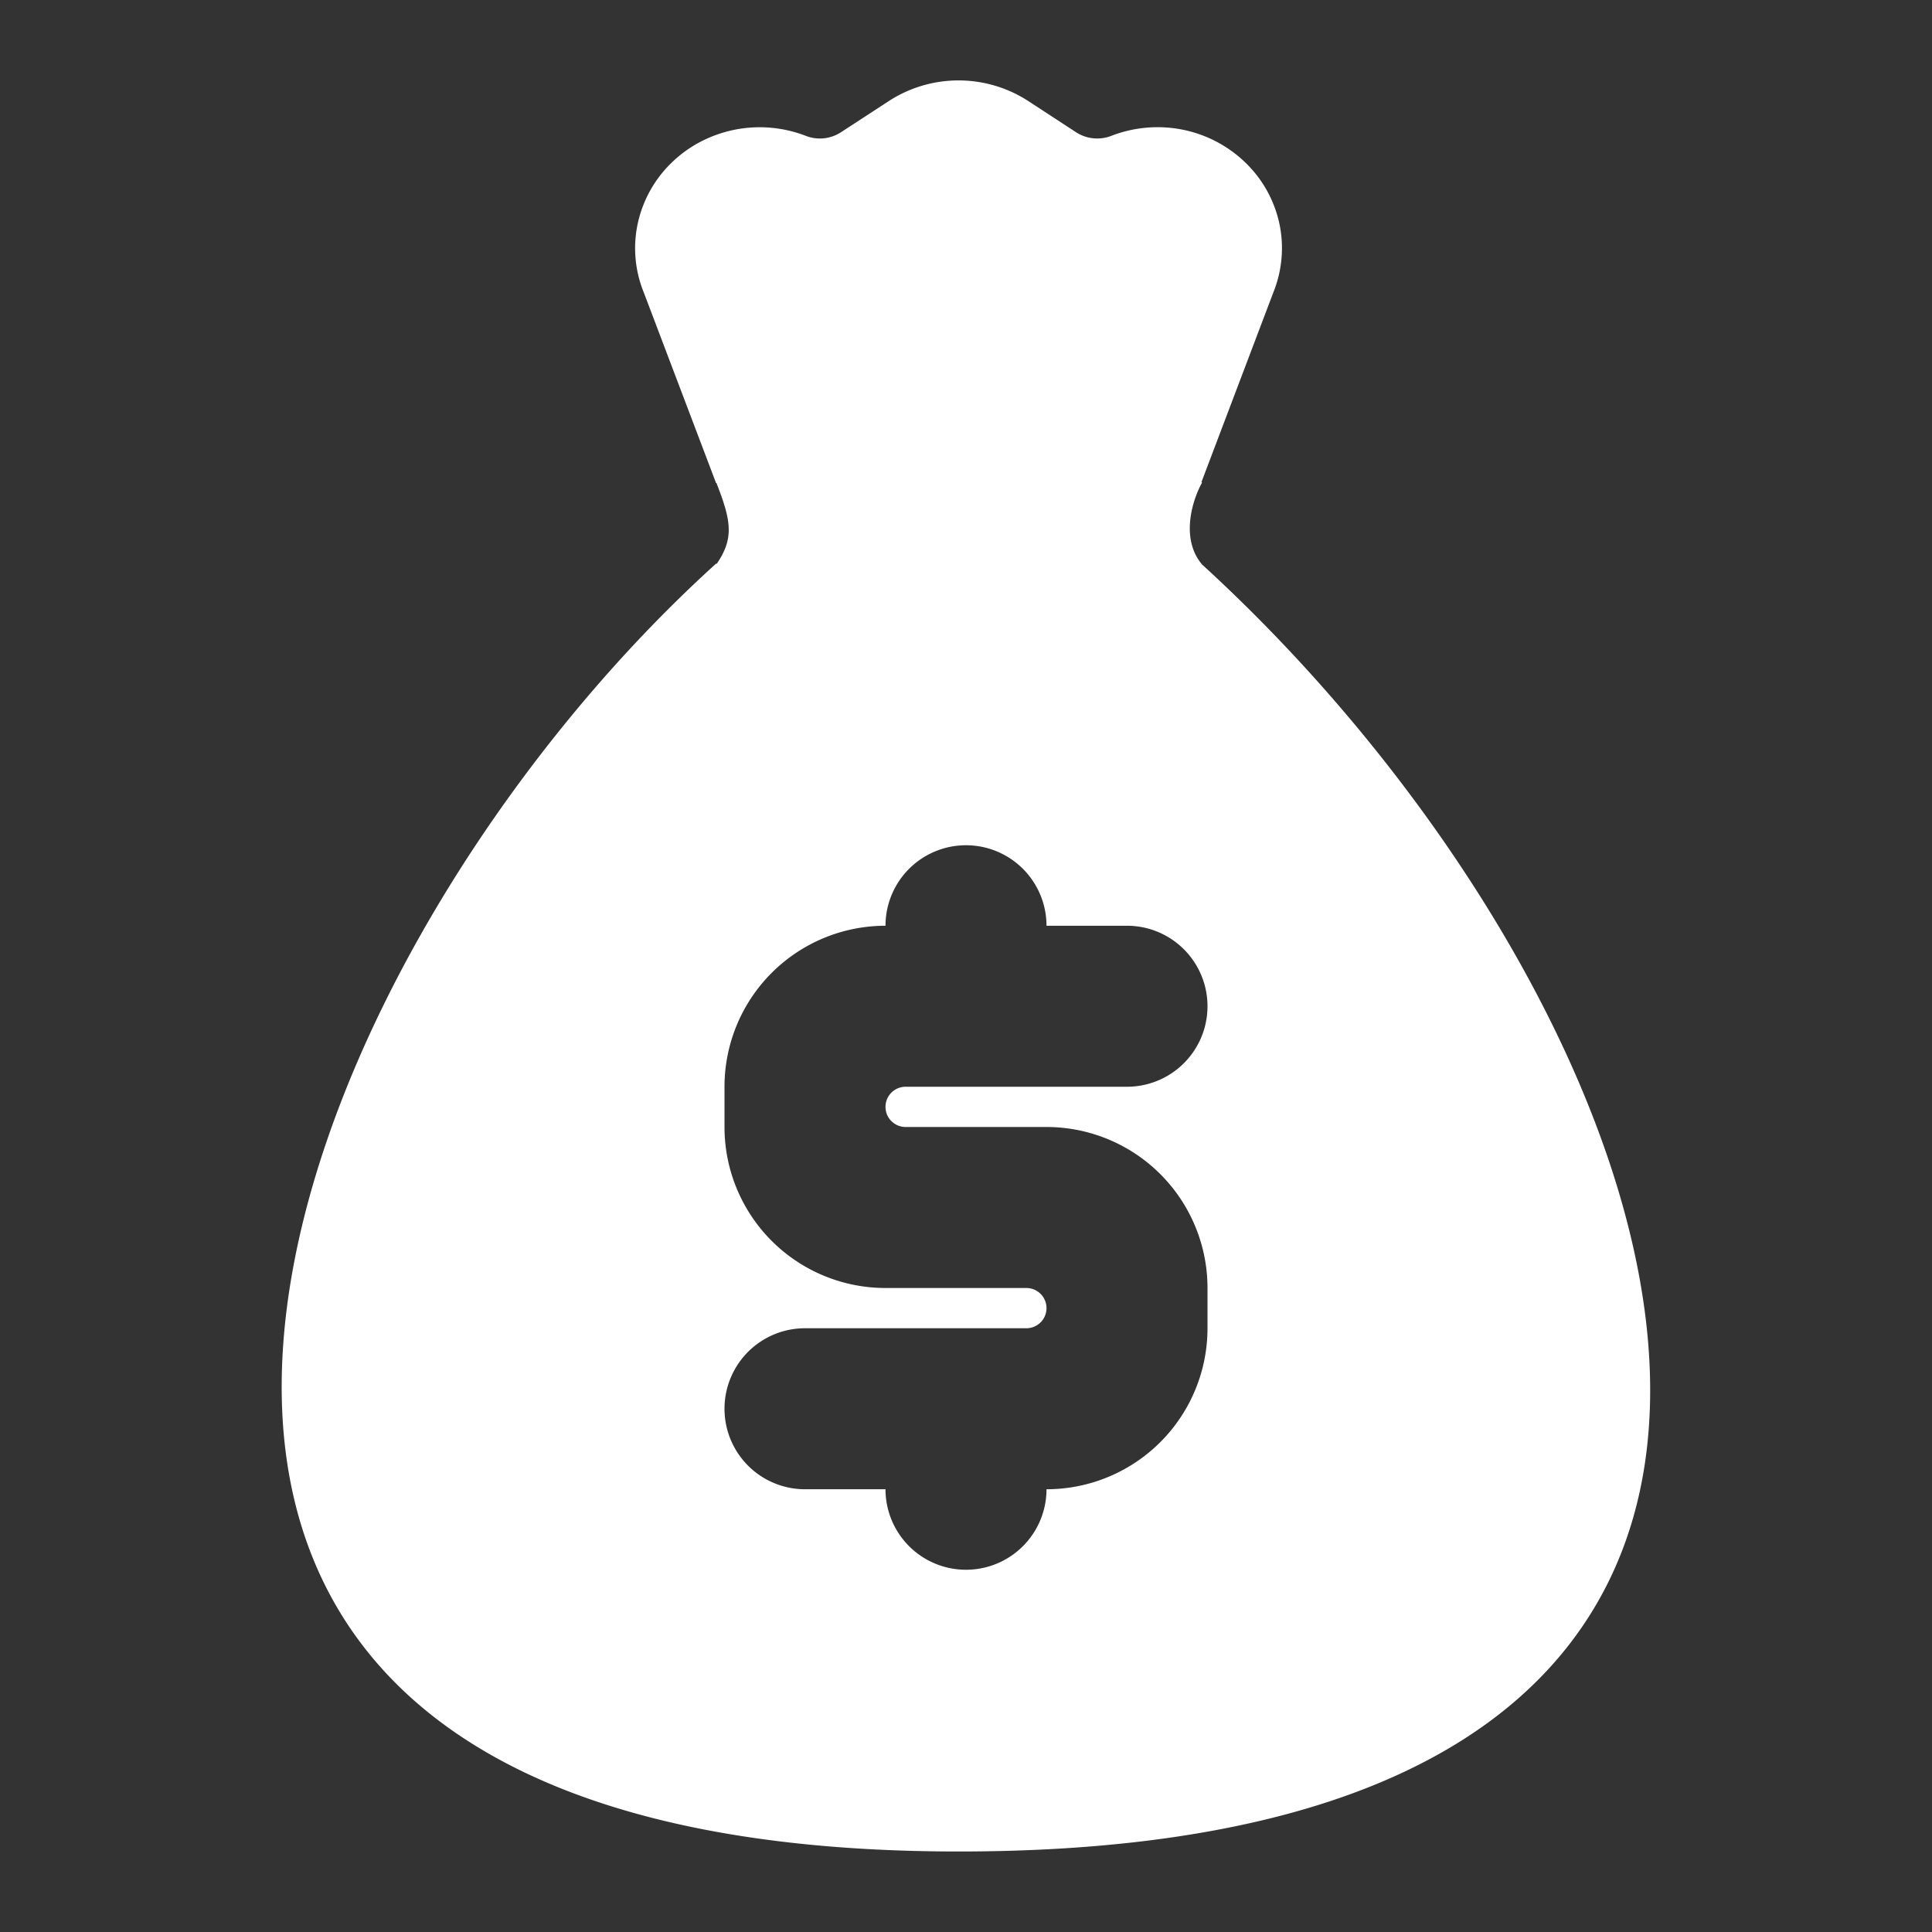 <svg width="24" height="24" fill="none" xmlns="http://www.w3.org/2000/svg"><rect width="100%" height="100%" fill="#333333" stroke="none"/><path fill-rule="evenodd" clip-rule="evenodd" d="M8.895 6H8.9c.182.466.222.682.005 1.002h-.01C3.37 12-.95 23 11.908 23c12.848 0 9.045-10.486 3.025-15.987-.277-.326-.115-.815 0-1.019l-.009-.003.893-2.356c.11-.272.137-.57.076-.857a1.49 1.49 0 0 0-.421-.757 1.562 1.562 0 0 0-.78-.41 1.592 1.592 0 0 0-.883.075.484.484 0 0 1-.44-.042l-.605-.395a1.592 1.592 0 0 0-1.713 0l-.606.395a.48.48 0 0 1-.439.042 1.592 1.592 0 0 0-.883-.074c-.295.06-.567.201-.78.409a1.49 1.49 0 0 0-.421.757 1.46 1.46 0 0 0 .076.857L8.895 6zM11 11.5a1 1 0 1 1 2 0h1a1 1 0 1 1 0 2h-2.75a.25.25 0 1 0 0 .5H13a2 2 0 0 1 2 2v.5a2 2 0 0 1-2 2 1 1 0 1 1-2 0h-1a1 1 0 1 1 0-2h2.75a.25.25 0 1 0 0-.5H11a2 2 0 0 1-2-2v-.5a2 2 0 0 1 2-2z" fill="#fff"/></svg>
